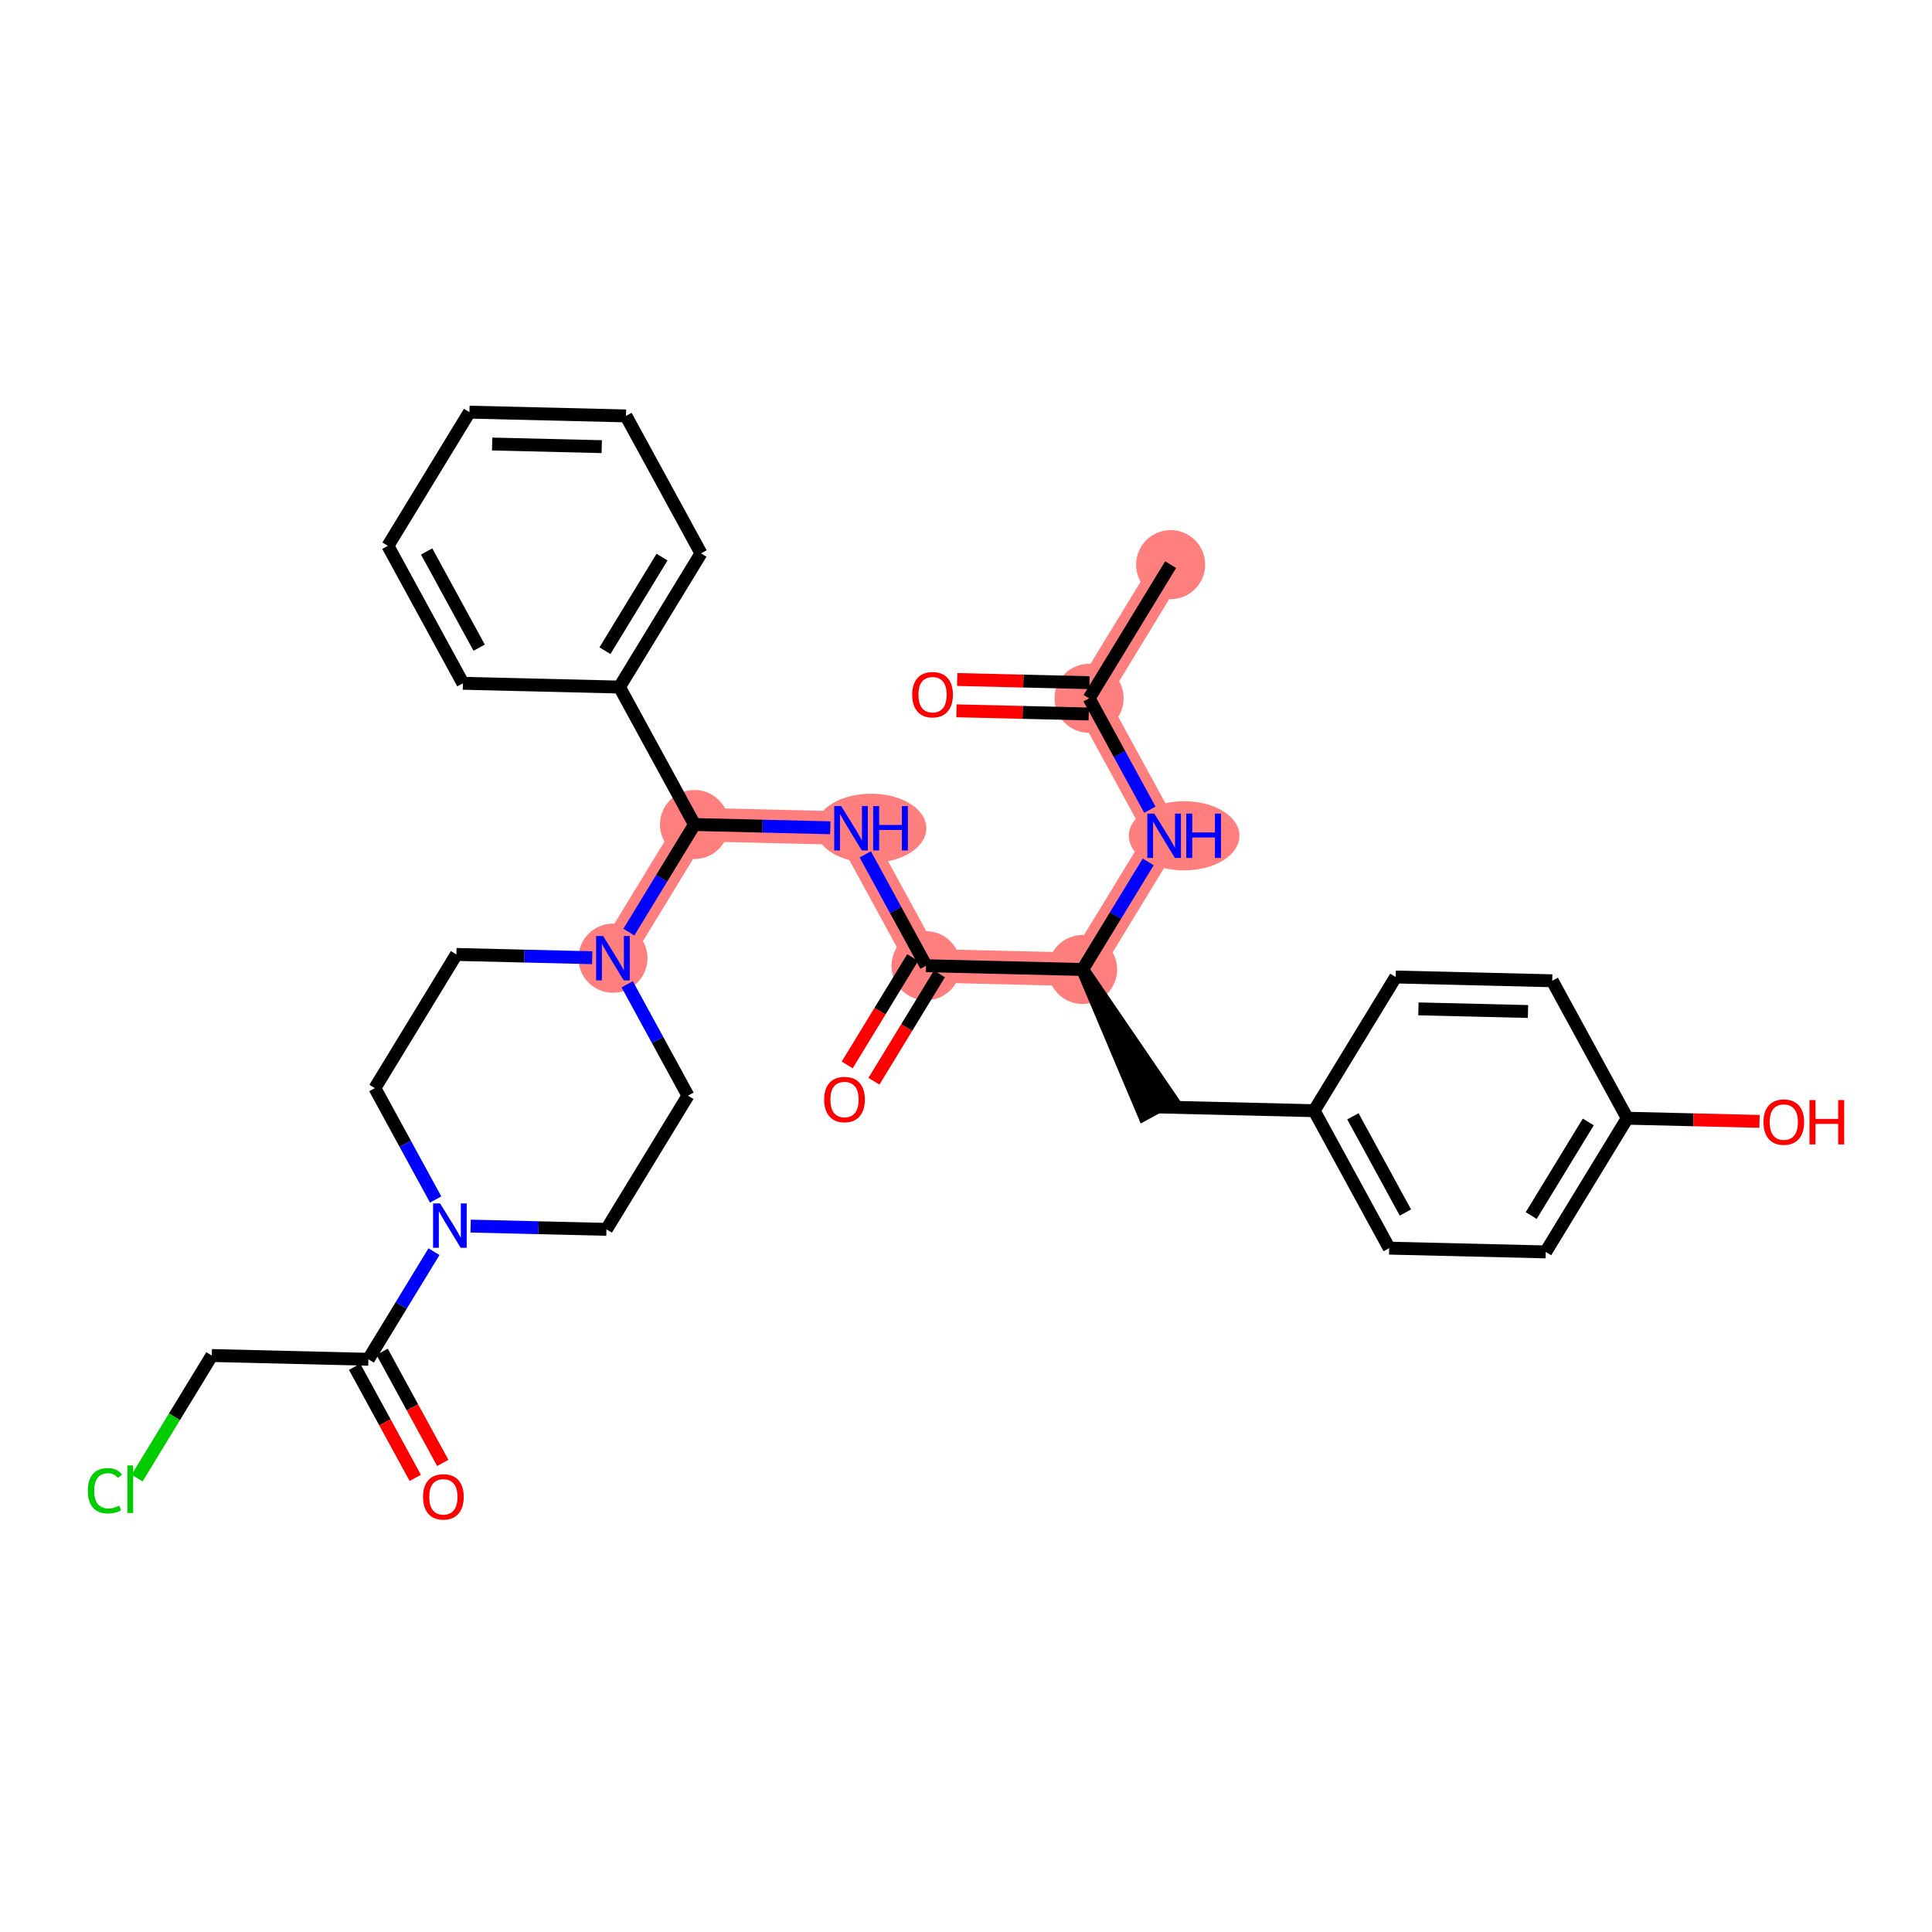 <?xml version='1.0' encoding='iso-8859-1'?>
<svg version='1.1' baseProfile='full'
              xmlns='http://www.w3.org/2000/svg'
                      xmlns:rdkit='http://www.rdkit.org/xml'
                      xmlns:xlink='http://www.w3.org/1999/xlink'
                  xml:space='preserve'
width='300px' height='300px' viewBox='0 0 300 300'>
<!-- END OF HEADER -->
<rect style='opacity:1.0;fill:#FFFFFF;stroke:none' width='300' height='300' x='0' y='0'> </rect>
<rect style='opacity:1.0;fill:#FFFFFF;stroke:none' width='300' height='300' x='0' y='0'> </rect>
<path d='M 181.776,87.677 L 169.116,108.437' style='fill:none;fill-rule:evenodd;stroke:#FF7F7F;stroke-width:5.2px;stroke-linecap:butt;stroke-linejoin:miter;stroke-opacity:1' />
<path d='M 169.116,108.437 L 180.764,129.781' style='fill:none;fill-rule:evenodd;stroke:#FF7F7F;stroke-width:5.2px;stroke-linecap:butt;stroke-linejoin:miter;stroke-opacity:1' />
<path d='M 180.764,129.781 L 168.105,150.541' style='fill:none;fill-rule:evenodd;stroke:#FF7F7F;stroke-width:5.2px;stroke-linecap:butt;stroke-linejoin:miter;stroke-opacity:1' />
<path d='M 168.105,150.541 L 143.796,149.957' style='fill:none;fill-rule:evenodd;stroke:#FF7F7F;stroke-width:5.2px;stroke-linecap:butt;stroke-linejoin:miter;stroke-opacity:1' />
<path d='M 143.796,149.957 L 132.147,128.613' style='fill:none;fill-rule:evenodd;stroke:#FF7F7F;stroke-width:5.2px;stroke-linecap:butt;stroke-linejoin:miter;stroke-opacity:1' />
<path d='M 132.147,128.613 L 107.839,128.029' style='fill:none;fill-rule:evenodd;stroke:#FF7F7F;stroke-width:5.2px;stroke-linecap:butt;stroke-linejoin:miter;stroke-opacity:1' />
<path d='M 107.839,128.029 L 95.179,148.789' style='fill:none;fill-rule:evenodd;stroke:#FF7F7F;stroke-width:5.2px;stroke-linecap:butt;stroke-linejoin:miter;stroke-opacity:1' />
<ellipse cx='181.776' cy='87.677' rx='4.863' ry='4.863'  style='fill:#FF7F7F;fill-rule:evenodd;stroke:#FF7F7F;stroke-width:1.0px;stroke-linecap:butt;stroke-linejoin:miter;stroke-opacity:1' />
<ellipse cx='169.116' cy='108.437' rx='4.863' ry='4.863'  style='fill:#FF7F7F;fill-rule:evenodd;stroke:#FF7F7F;stroke-width:1.0px;stroke-linecap:butt;stroke-linejoin:miter;stroke-opacity:1' />
<ellipse cx='183.872' cy='129.781' rx='8.088' ry='4.869'  style='fill:#FF7F7F;fill-rule:evenodd;stroke:#FF7F7F;stroke-width:1.0px;stroke-linecap:butt;stroke-linejoin:miter;stroke-opacity:1' />
<ellipse cx='168.105' cy='150.541' rx='4.863' ry='4.863'  style='fill:#FF7F7F;fill-rule:evenodd;stroke:#FF7F7F;stroke-width:1.0px;stroke-linecap:butt;stroke-linejoin:miter;stroke-opacity:1' />
<ellipse cx='143.796' cy='149.957' rx='4.863' ry='4.863'  style='fill:#FF7F7F;fill-rule:evenodd;stroke:#FF7F7F;stroke-width:1.0px;stroke-linecap:butt;stroke-linejoin:miter;stroke-opacity:1' />
<ellipse cx='135.255' cy='128.613' rx='8.088' ry='4.869'  style='fill:#FF7F7F;fill-rule:evenodd;stroke:#FF7F7F;stroke-width:1.0px;stroke-linecap:butt;stroke-linejoin:miter;stroke-opacity:1' />
<ellipse cx='107.839' cy='128.029' rx='4.863' ry='4.863'  style='fill:#FF7F7F;fill-rule:evenodd;stroke:#FF7F7F;stroke-width:1.0px;stroke-linecap:butt;stroke-linejoin:miter;stroke-opacity:1' />
<ellipse cx='95.179' cy='148.789' rx='4.863' ry='4.869'  style='fill:#FF7F7F;fill-rule:evenodd;stroke:#FF7F7F;stroke-width:1.0px;stroke-linecap:butt;stroke-linejoin:miter;stroke-opacity:1' />
<path class='bond-0 atom-0 atom-1' d='M 181.776,87.677 L 169.116,108.437' style='fill:none;fill-rule:evenodd;stroke:#000000;stroke-width:2.0px;stroke-linecap:butt;stroke-linejoin:miter;stroke-opacity:1' />
<path class='bond-1 atom-1 atom-2' d='M 169.174,106.006 L 158.904,105.76' style='fill:none;fill-rule:evenodd;stroke:#000000;stroke-width:2.0px;stroke-linecap:butt;stroke-linejoin:miter;stroke-opacity:1' />
<path class='bond-1 atom-1 atom-2' d='M 158.904,105.76 L 148.635,105.513' style='fill:none;fill-rule:evenodd;stroke:#FF0000;stroke-width:2.0px;stroke-linecap:butt;stroke-linejoin:miter;stroke-opacity:1' />
<path class='bond-1 atom-1 atom-2' d='M 169.057,110.868 L 158.788,110.621' style='fill:none;fill-rule:evenodd;stroke:#000000;stroke-width:2.0px;stroke-linecap:butt;stroke-linejoin:miter;stroke-opacity:1' />
<path class='bond-1 atom-1 atom-2' d='M 158.788,110.621 L 148.518,110.375' style='fill:none;fill-rule:evenodd;stroke:#FF0000;stroke-width:2.0px;stroke-linecap:butt;stroke-linejoin:miter;stroke-opacity:1' />
<path class='bond-2 atom-1 atom-3' d='M 169.116,108.437 L 173.835,117.084' style='fill:none;fill-rule:evenodd;stroke:#000000;stroke-width:2.0px;stroke-linecap:butt;stroke-linejoin:miter;stroke-opacity:1' />
<path class='bond-2 atom-1 atom-3' d='M 173.835,117.084 L 178.554,125.73' style='fill:none;fill-rule:evenodd;stroke:#0000FF;stroke-width:2.0px;stroke-linecap:butt;stroke-linejoin:miter;stroke-opacity:1' />
<path class='bond-3 atom-3 atom-4' d='M 178.294,133.832 L 173.199,142.186' style='fill:none;fill-rule:evenodd;stroke:#0000FF;stroke-width:2.0px;stroke-linecap:butt;stroke-linejoin:miter;stroke-opacity:1' />
<path class='bond-3 atom-3 atom-4' d='M 173.199,142.186 L 168.105,150.541' style='fill:none;fill-rule:evenodd;stroke:#000000;stroke-width:2.0px;stroke-linecap:butt;stroke-linejoin:miter;stroke-opacity:1' />
<path class='bond-4 atom-4 atom-5' d='M 168.105,150.541 L 177.619,173.049 L 181.888,170.72 Z' style='fill:#000000;fill-rule:evenodd;fill-opacity:1;stroke:#000000;stroke-width:2.0px;stroke-linecap:butt;stroke-linejoin:miter;stroke-opacity:1;' />
<path class='bond-12 atom-4 atom-13' d='M 168.105,150.541 L 143.796,149.957' style='fill:none;fill-rule:evenodd;stroke:#000000;stroke-width:2.0px;stroke-linecap:butt;stroke-linejoin:miter;stroke-opacity:1' />
<path class='bond-5 atom-5 atom-6' d='M 179.753,171.885 L 204.062,172.468' style='fill:none;fill-rule:evenodd;stroke:#000000;stroke-width:2.0px;stroke-linecap:butt;stroke-linejoin:miter;stroke-opacity:1' />
<path class='bond-6 atom-6 atom-7' d='M 204.062,172.468 L 215.711,193.812' style='fill:none;fill-rule:evenodd;stroke:#000000;stroke-width:2.0px;stroke-linecap:butt;stroke-linejoin:miter;stroke-opacity:1' />
<path class='bond-6 atom-6 atom-7' d='M 210.078,173.34 L 218.232,188.281' style='fill:none;fill-rule:evenodd;stroke:#000000;stroke-width:2.0px;stroke-linecap:butt;stroke-linejoin:miter;stroke-opacity:1' />
<path class='bond-32 atom-12 atom-6' d='M 216.722,151.708 L 204.062,172.468' style='fill:none;fill-rule:evenodd;stroke:#000000;stroke-width:2.0px;stroke-linecap:butt;stroke-linejoin:miter;stroke-opacity:1' />
<path class='bond-7 atom-7 atom-8' d='M 215.711,193.812 L 240.019,194.396' style='fill:none;fill-rule:evenodd;stroke:#000000;stroke-width:2.0px;stroke-linecap:butt;stroke-linejoin:miter;stroke-opacity:1' />
<path class='bond-8 atom-8 atom-9' d='M 240.019,194.396 L 252.679,173.636' style='fill:none;fill-rule:evenodd;stroke:#000000;stroke-width:2.0px;stroke-linecap:butt;stroke-linejoin:miter;stroke-opacity:1' />
<path class='bond-8 atom-8 atom-9' d='M 237.766,188.75 L 246.628,174.218' style='fill:none;fill-rule:evenodd;stroke:#000000;stroke-width:2.0px;stroke-linecap:butt;stroke-linejoin:miter;stroke-opacity:1' />
<path class='bond-9 atom-9 atom-10' d='M 252.679,173.636 L 262.949,173.883' style='fill:none;fill-rule:evenodd;stroke:#000000;stroke-width:2.0px;stroke-linecap:butt;stroke-linejoin:miter;stroke-opacity:1' />
<path class='bond-9 atom-9 atom-10' d='M 262.949,173.883 L 273.219,174.129' style='fill:none;fill-rule:evenodd;stroke:#FF0000;stroke-width:2.0px;stroke-linecap:butt;stroke-linejoin:miter;stroke-opacity:1' />
<path class='bond-10 atom-9 atom-11' d='M 252.679,173.636 L 241.03,152.292' style='fill:none;fill-rule:evenodd;stroke:#000000;stroke-width:2.0px;stroke-linecap:butt;stroke-linejoin:miter;stroke-opacity:1' />
<path class='bond-11 atom-11 atom-12' d='M 241.03,152.292 L 216.722,151.708' style='fill:none;fill-rule:evenodd;stroke:#000000;stroke-width:2.0px;stroke-linecap:butt;stroke-linejoin:miter;stroke-opacity:1' />
<path class='bond-11 atom-11 atom-12' d='M 237.267,157.066 L 220.251,156.658' style='fill:none;fill-rule:evenodd;stroke:#000000;stroke-width:2.0px;stroke-linecap:butt;stroke-linejoin:miter;stroke-opacity:1' />
<path class='bond-13 atom-13 atom-14' d='M 141.72,148.691 L 136.637,157.026' style='fill:none;fill-rule:evenodd;stroke:#000000;stroke-width:2.0px;stroke-linecap:butt;stroke-linejoin:miter;stroke-opacity:1' />
<path class='bond-13 atom-13 atom-14' d='M 136.637,157.026 L 131.554,165.361' style='fill:none;fill-rule:evenodd;stroke:#FF0000;stroke-width:2.0px;stroke-linecap:butt;stroke-linejoin:miter;stroke-opacity:1' />
<path class='bond-13 atom-13 atom-14' d='M 145.872,151.223 L 140.789,159.558' style='fill:none;fill-rule:evenodd;stroke:#000000;stroke-width:2.0px;stroke-linecap:butt;stroke-linejoin:miter;stroke-opacity:1' />
<path class='bond-13 atom-13 atom-14' d='M 140.789,159.558 L 135.706,167.893' style='fill:none;fill-rule:evenodd;stroke:#FF0000;stroke-width:2.0px;stroke-linecap:butt;stroke-linejoin:miter;stroke-opacity:1' />
<path class='bond-14 atom-13 atom-15' d='M 143.796,149.957 L 139.077,141.311' style='fill:none;fill-rule:evenodd;stroke:#000000;stroke-width:2.0px;stroke-linecap:butt;stroke-linejoin:miter;stroke-opacity:1' />
<path class='bond-14 atom-13 atom-15' d='M 139.077,141.311 L 134.358,132.664' style='fill:none;fill-rule:evenodd;stroke:#0000FF;stroke-width:2.0px;stroke-linecap:butt;stroke-linejoin:miter;stroke-opacity:1' />
<path class='bond-15 atom-15 atom-16' d='M 128.928,128.536 L 118.383,128.283' style='fill:none;fill-rule:evenodd;stroke:#0000FF;stroke-width:2.0px;stroke-linecap:butt;stroke-linejoin:miter;stroke-opacity:1' />
<path class='bond-15 atom-15 atom-16' d='M 118.383,128.283 L 107.839,128.029' style='fill:none;fill-rule:evenodd;stroke:#000000;stroke-width:2.0px;stroke-linecap:butt;stroke-linejoin:miter;stroke-opacity:1' />
<path class='bond-16 atom-16 atom-17' d='M 107.839,128.029 L 96.19,106.686' style='fill:none;fill-rule:evenodd;stroke:#000000;stroke-width:2.0px;stroke-linecap:butt;stroke-linejoin:miter;stroke-opacity:1' />
<path class='bond-22 atom-16 atom-23' d='M 107.839,128.029 L 102.744,136.384' style='fill:none;fill-rule:evenodd;stroke:#000000;stroke-width:2.0px;stroke-linecap:butt;stroke-linejoin:miter;stroke-opacity:1' />
<path class='bond-22 atom-16 atom-23' d='M 102.744,136.384 L 97.649,144.738' style='fill:none;fill-rule:evenodd;stroke:#0000FF;stroke-width:2.0px;stroke-linecap:butt;stroke-linejoin:miter;stroke-opacity:1' />
<path class='bond-17 atom-17 atom-18' d='M 96.19,106.686 L 108.85,85.926' style='fill:none;fill-rule:evenodd;stroke:#000000;stroke-width:2.0px;stroke-linecap:butt;stroke-linejoin:miter;stroke-opacity:1' />
<path class='bond-17 atom-17 atom-18' d='M 93.937,101.04 L 102.799,86.508' style='fill:none;fill-rule:evenodd;stroke:#000000;stroke-width:2.0px;stroke-linecap:butt;stroke-linejoin:miter;stroke-opacity:1' />
<path class='bond-33 atom-22 atom-17' d='M 71.882,106.102 L 96.19,106.686' style='fill:none;fill-rule:evenodd;stroke:#000000;stroke-width:2.0px;stroke-linecap:butt;stroke-linejoin:miter;stroke-opacity:1' />
<path class='bond-18 atom-18 atom-19' d='M 108.85,85.926 L 97.201,64.582' style='fill:none;fill-rule:evenodd;stroke:#000000;stroke-width:2.0px;stroke-linecap:butt;stroke-linejoin:miter;stroke-opacity:1' />
<path class='bond-19 atom-19 atom-20' d='M 97.201,64.582 L 72.893,63.998' style='fill:none;fill-rule:evenodd;stroke:#000000;stroke-width:2.0px;stroke-linecap:butt;stroke-linejoin:miter;stroke-opacity:1' />
<path class='bond-19 atom-19 atom-20' d='M 93.438,69.356 L 76.422,68.947' style='fill:none;fill-rule:evenodd;stroke:#000000;stroke-width:2.0px;stroke-linecap:butt;stroke-linejoin:miter;stroke-opacity:1' />
<path class='bond-20 atom-20 atom-21' d='M 72.893,63.998 L 60.233,84.758' style='fill:none;fill-rule:evenodd;stroke:#000000;stroke-width:2.0px;stroke-linecap:butt;stroke-linejoin:miter;stroke-opacity:1' />
<path class='bond-21 atom-21 atom-22' d='M 60.233,84.758 L 71.882,106.102' style='fill:none;fill-rule:evenodd;stroke:#000000;stroke-width:2.0px;stroke-linecap:butt;stroke-linejoin:miter;stroke-opacity:1' />
<path class='bond-21 atom-21 atom-22' d='M 66.249,85.63 L 74.403,100.571' style='fill:none;fill-rule:evenodd;stroke:#000000;stroke-width:2.0px;stroke-linecap:butt;stroke-linejoin:miter;stroke-opacity:1' />
<path class='bond-23 atom-23 atom-24' d='M 91.96,148.712 L 81.415,148.459' style='fill:none;fill-rule:evenodd;stroke:#0000FF;stroke-width:2.0px;stroke-linecap:butt;stroke-linejoin:miter;stroke-opacity:1' />
<path class='bond-23 atom-23 atom-24' d='M 81.415,148.459 L 70.87,148.206' style='fill:none;fill-rule:evenodd;stroke:#000000;stroke-width:2.0px;stroke-linecap:butt;stroke-linejoin:miter;stroke-opacity:1' />
<path class='bond-34 atom-32 atom-23' d='M 106.828,170.133 L 102.109,161.487' style='fill:none;fill-rule:evenodd;stroke:#000000;stroke-width:2.0px;stroke-linecap:butt;stroke-linejoin:miter;stroke-opacity:1' />
<path class='bond-34 atom-32 atom-23' d='M 102.109,161.487 L 97.39,152.84' style='fill:none;fill-rule:evenodd;stroke:#0000FF;stroke-width:2.0px;stroke-linecap:butt;stroke-linejoin:miter;stroke-opacity:1' />
<path class='bond-24 atom-24 atom-25' d='M 70.87,148.206 L 58.21,168.965' style='fill:none;fill-rule:evenodd;stroke:#000000;stroke-width:2.0px;stroke-linecap:butt;stroke-linejoin:miter;stroke-opacity:1' />
<path class='bond-25 atom-25 atom-26' d='M 58.21,168.965 L 62.929,177.612' style='fill:none;fill-rule:evenodd;stroke:#000000;stroke-width:2.0px;stroke-linecap:butt;stroke-linejoin:miter;stroke-opacity:1' />
<path class='bond-25 atom-25 atom-26' d='M 62.929,177.612 L 67.648,186.258' style='fill:none;fill-rule:evenodd;stroke:#0000FF;stroke-width:2.0px;stroke-linecap:butt;stroke-linejoin:miter;stroke-opacity:1' />
<path class='bond-26 atom-26 atom-27' d='M 67.389,194.36 L 62.294,202.715' style='fill:none;fill-rule:evenodd;stroke:#0000FF;stroke-width:2.0px;stroke-linecap:butt;stroke-linejoin:miter;stroke-opacity:1' />
<path class='bond-26 atom-26 atom-27' d='M 62.294,202.715 L 57.199,211.069' style='fill:none;fill-rule:evenodd;stroke:#000000;stroke-width:2.0px;stroke-linecap:butt;stroke-linejoin:miter;stroke-opacity:1' />
<path class='bond-30 atom-26 atom-31' d='M 73.079,190.387 L 83.623,190.64' style='fill:none;fill-rule:evenodd;stroke:#0000FF;stroke-width:2.0px;stroke-linecap:butt;stroke-linejoin:miter;stroke-opacity:1' />
<path class='bond-30 atom-26 atom-31' d='M 83.623,190.64 L 94.168,190.893' style='fill:none;fill-rule:evenodd;stroke:#000000;stroke-width:2.0px;stroke-linecap:butt;stroke-linejoin:miter;stroke-opacity:1' />
<path class='bond-27 atom-27 atom-28' d='M 55.065,212.234 L 59.773,220.861' style='fill:none;fill-rule:evenodd;stroke:#000000;stroke-width:2.0px;stroke-linecap:butt;stroke-linejoin:miter;stroke-opacity:1' />
<path class='bond-27 atom-27 atom-28' d='M 59.773,220.861 L 64.481,229.488' style='fill:none;fill-rule:evenodd;stroke:#FF0000;stroke-width:2.0px;stroke-linecap:butt;stroke-linejoin:miter;stroke-opacity:1' />
<path class='bond-27 atom-27 atom-28' d='M 59.334,209.904 L 64.042,218.531' style='fill:none;fill-rule:evenodd;stroke:#000000;stroke-width:2.0px;stroke-linecap:butt;stroke-linejoin:miter;stroke-opacity:1' />
<path class='bond-27 atom-27 atom-28' d='M 64.042,218.531 L 68.75,227.158' style='fill:none;fill-rule:evenodd;stroke:#FF0000;stroke-width:2.0px;stroke-linecap:butt;stroke-linejoin:miter;stroke-opacity:1' />
<path class='bond-28 atom-27 atom-29' d='M 57.199,211.069 L 32.891,210.485' style='fill:none;fill-rule:evenodd;stroke:#000000;stroke-width:2.0px;stroke-linecap:butt;stroke-linejoin:miter;stroke-opacity:1' />
<path class='bond-29 atom-29 atom-30' d='M 32.891,210.485 L 27.088,220' style='fill:none;fill-rule:evenodd;stroke:#000000;stroke-width:2.0px;stroke-linecap:butt;stroke-linejoin:miter;stroke-opacity:1' />
<path class='bond-29 atom-29 atom-30' d='M 27.088,220 L 21.286,229.515' style='fill:none;fill-rule:evenodd;stroke:#00CC00;stroke-width:2.0px;stroke-linecap:butt;stroke-linejoin:miter;stroke-opacity:1' />
<path class='bond-31 atom-31 atom-32' d='M 94.168,190.893 L 106.828,170.133' style='fill:none;fill-rule:evenodd;stroke:#000000;stroke-width:2.0px;stroke-linecap:butt;stroke-linejoin:miter;stroke-opacity:1' />
<path  class='atom-2' d='M 141.646 107.873
Q 141.646 106.219, 142.463 105.295
Q 143.28 104.371, 144.807 104.371
Q 146.334 104.371, 147.151 105.295
Q 147.968 106.219, 147.968 107.873
Q 147.968 109.546, 147.142 110.499
Q 146.315 111.442, 144.807 111.442
Q 143.29 111.442, 142.463 110.499
Q 141.646 109.555, 141.646 107.873
M 144.807 110.664
Q 145.858 110.664, 146.422 109.964
Q 146.996 109.254, 146.996 107.873
Q 146.996 106.521, 146.422 105.84
Q 145.858 105.149, 144.807 105.149
Q 143.757 105.149, 143.183 105.83
Q 142.619 106.511, 142.619 107.873
Q 142.619 109.264, 143.183 109.964
Q 143.757 110.664, 144.807 110.664
' fill='#FF0000'/>
<path  class='atom-3' d='M 179.242 126.338
L 181.499 129.985
Q 181.723 130.345, 182.082 130.997
Q 182.442 131.648, 182.462 131.687
L 182.462 126.338
L 183.376 126.338
L 183.376 133.224
L 182.433 133.224
L 180.011 129.236
Q 179.729 128.769, 179.427 128.234
Q 179.135 127.699, 179.048 127.534
L 179.048 133.224
L 178.153 133.224
L 178.153 126.338
L 179.242 126.338
' fill='#0000FF'/>
<path  class='atom-3' d='M 184.203 126.338
L 185.136 126.338
L 185.136 129.265
L 188.657 129.265
L 188.657 126.338
L 189.591 126.338
L 189.591 133.224
L 188.657 133.224
L 188.657 130.043
L 185.136 130.043
L 185.136 133.224
L 184.203 133.224
L 184.203 126.338
' fill='#0000FF'/>
<path  class='atom-10' d='M 273.827 174.239
Q 273.827 172.586, 274.644 171.662
Q 275.461 170.738, 276.988 170.738
Q 278.515 170.738, 279.332 171.662
Q 280.149 172.586, 280.149 174.239
Q 280.149 175.912, 279.322 176.865
Q 278.495 177.809, 276.988 177.809
Q 275.47 177.809, 274.644 176.865
Q 273.827 175.922, 273.827 174.239
M 276.988 177.031
Q 278.038 177.031, 278.602 176.33
Q 279.176 175.62, 279.176 174.239
Q 279.176 172.887, 278.602 172.207
Q 278.038 171.516, 276.988 171.516
Q 275.937 171.516, 275.363 172.197
Q 274.799 172.878, 274.799 174.239
Q 274.799 175.63, 275.363 176.33
Q 275.937 177.031, 276.988 177.031
' fill='#FF0000'/>
<path  class='atom-10' d='M 280.975 170.816
L 281.909 170.816
L 281.909 173.743
L 285.43 173.743
L 285.43 170.816
L 286.364 170.816
L 286.364 177.702
L 285.43 177.702
L 285.43 174.521
L 281.909 174.521
L 281.909 177.702
L 280.975 177.702
L 280.975 170.816
' fill='#FF0000'/>
<path  class='atom-14' d='M 127.975 170.736
Q 127.975 169.083, 128.792 168.159
Q 129.609 167.235, 131.136 167.235
Q 132.663 167.235, 133.48 168.159
Q 134.297 169.083, 134.297 170.736
Q 134.297 172.409, 133.47 173.362
Q 132.644 174.306, 131.136 174.306
Q 129.619 174.306, 128.792 173.362
Q 127.975 172.419, 127.975 170.736
M 131.136 173.528
Q 132.187 173.528, 132.751 172.828
Q 133.325 172.117, 133.325 170.736
Q 133.325 169.384, 132.751 168.704
Q 132.187 168.013, 131.136 168.013
Q 130.086 168.013, 129.512 168.694
Q 128.948 169.375, 128.948 170.736
Q 128.948 172.127, 129.512 172.828
Q 130.086 173.528, 131.136 173.528
' fill='#FF0000'/>
<path  class='atom-15' d='M 130.625 125.17
L 132.882 128.817
Q 133.105 129.177, 133.465 129.829
Q 133.825 130.481, 133.845 130.52
L 133.845 125.17
L 134.759 125.17
L 134.759 132.056
L 133.815 132.056
L 131.394 128.069
Q 131.112 127.602, 130.81 127.067
Q 130.518 126.532, 130.431 126.366
L 130.431 132.056
L 129.536 132.056
L 129.536 125.17
L 130.625 125.17
' fill='#0000FF'/>
<path  class='atom-15' d='M 135.586 125.17
L 136.519 125.17
L 136.519 128.098
L 140.04 128.098
L 140.04 125.17
L 140.974 125.17
L 140.974 132.056
L 140.04 132.056
L 140.04 128.876
L 136.519 128.876
L 136.519 132.056
L 135.586 132.056
L 135.586 125.17
' fill='#0000FF'/>
<path  class='atom-23' d='M 93.657 145.346
L 95.913 148.994
Q 96.137 149.353, 96.497 150.005
Q 96.857 150.657, 96.876 150.696
L 96.876 145.346
L 97.79 145.346
L 97.79 152.232
L 96.847 152.232
L 94.425 148.245
Q 94.143 147.778, 93.841 147.243
Q 93.55 146.708, 93.462 146.543
L 93.462 152.232
L 92.567 152.232
L 92.567 145.346
L 93.657 145.346
' fill='#0000FF'/>
<path  class='atom-26' d='M 68.337 186.866
L 70.593 190.513
Q 70.817 190.873, 71.177 191.525
Q 71.537 192.177, 71.556 192.216
L 71.556 186.866
L 72.471 186.866
L 72.471 193.752
L 71.527 193.752
L 69.105 189.765
Q 68.823 189.298, 68.522 188.763
Q 68.23 188.228, 68.142 188.062
L 68.142 193.752
L 67.248 193.752
L 67.248 186.866
L 68.337 186.866
' fill='#0000FF'/>
<path  class='atom-28' d='M 65.687 232.432
Q 65.687 230.779, 66.504 229.855
Q 67.321 228.931, 68.848 228.931
Q 70.375 228.931, 71.192 229.855
Q 72.009 230.779, 72.009 232.432
Q 72.009 234.105, 71.182 235.058
Q 70.356 236.002, 68.848 236.002
Q 67.331 236.002, 66.504 235.058
Q 65.687 234.115, 65.687 232.432
M 68.848 235.224
Q 69.898 235.224, 70.462 234.523
Q 71.036 233.813, 71.036 232.432
Q 71.036 231.08, 70.462 230.4
Q 69.898 229.709, 68.848 229.709
Q 67.797 229.709, 67.224 230.39
Q 66.659 231.071, 66.659 232.432
Q 66.659 233.823, 67.224 234.523
Q 67.797 235.224, 68.848 235.224
' fill='#FF0000'/>
<path  class='atom-30' d='M 13.636 231.484
Q 13.636 229.772, 14.434 228.877
Q 15.241 227.972, 16.768 227.972
Q 18.188 227.972, 18.947 228.974
L 18.305 229.499
Q 17.751 228.77, 16.768 228.77
Q 15.727 228.77, 15.173 229.47
Q 14.628 230.161, 14.628 231.484
Q 14.628 232.845, 15.193 233.545
Q 15.766 234.246, 16.875 234.246
Q 17.634 234.246, 18.519 233.789
L 18.791 234.518
Q 18.431 234.752, 17.887 234.888
Q 17.342 235.024, 16.739 235.024
Q 15.241 235.024, 14.434 234.11
Q 13.636 233.195, 13.636 231.484
' fill='#00CC00'/>
<path  class='atom-30' d='M 19.783 227.554
L 20.678 227.554
L 20.678 234.936
L 19.783 234.936
L 19.783 227.554
' fill='#00CC00'/>
</svg>

